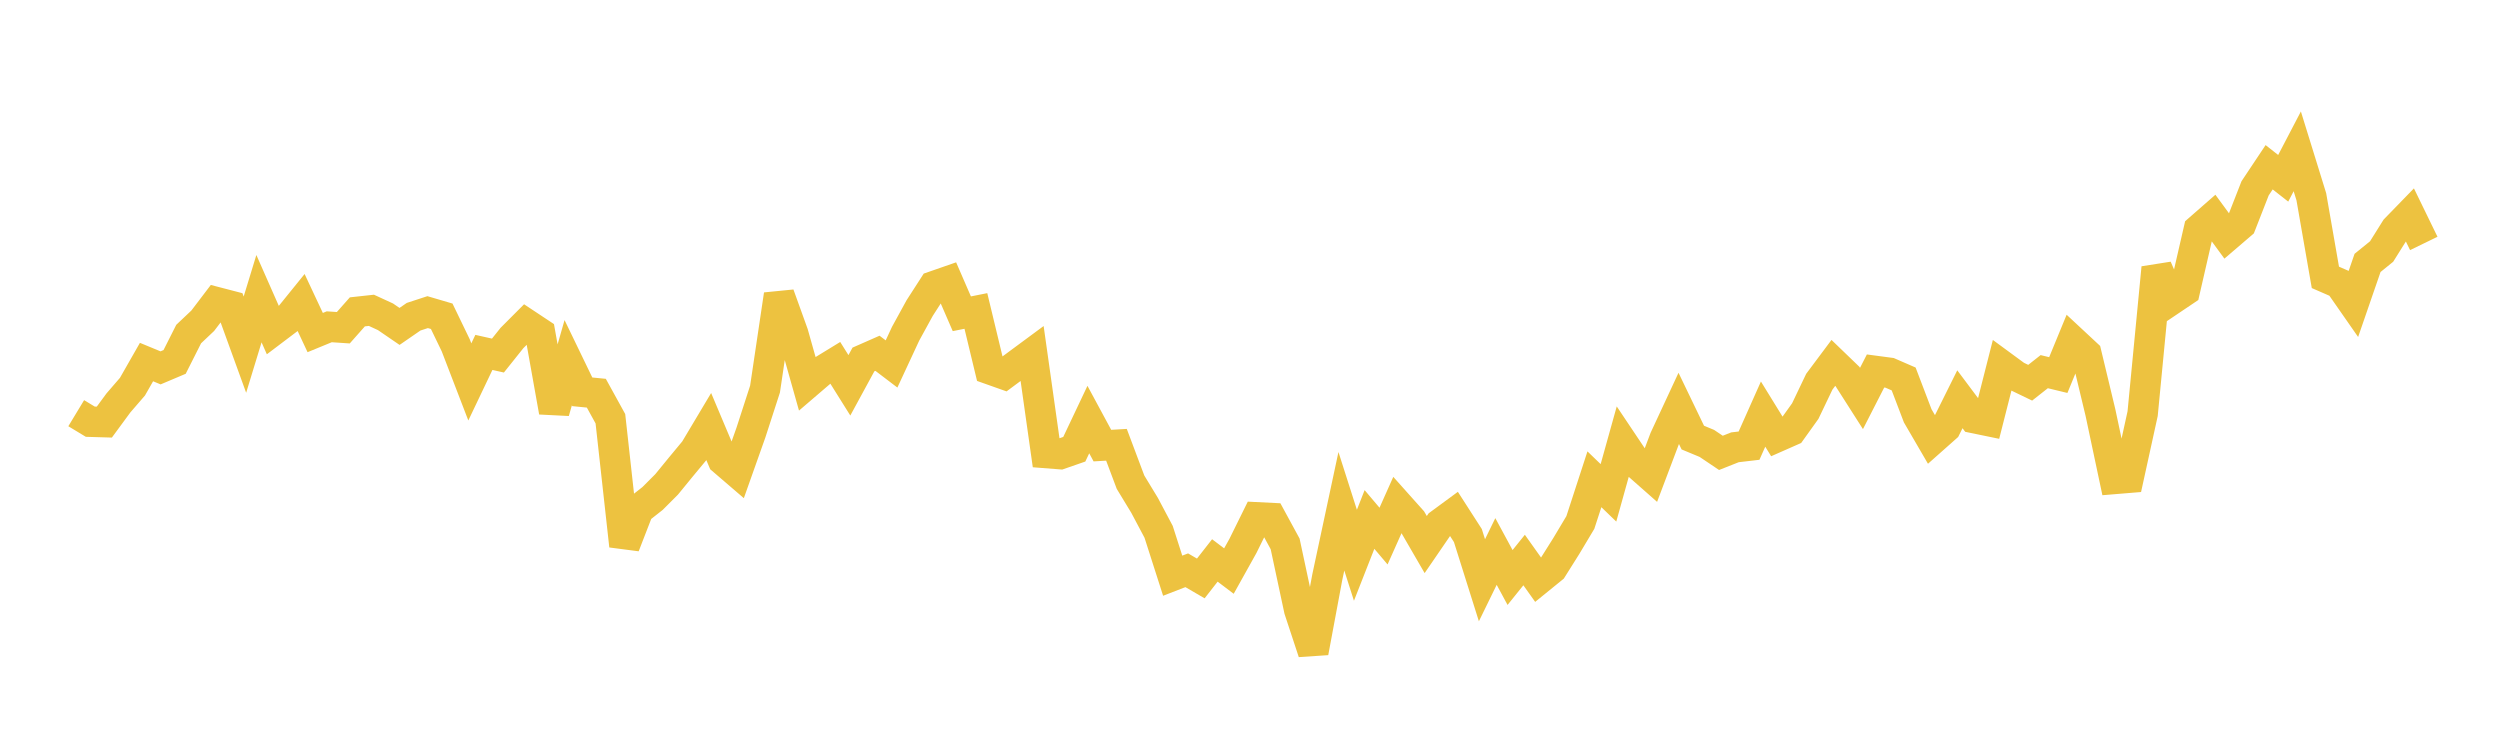 <svg width="164" height="48" xmlns="http://www.w3.org/2000/svg" xmlns:xlink="http://www.w3.org/1999/xlink"><path fill="none" stroke="rgb(237,194,64)" stroke-width="2" d="M5,27.105L5.922,27.663L6.844,27.69L7.766,26.435L8.689,25.366L9.611,23.751L10.533,24.132L11.455,23.742L12.377,21.914L13.299,21.042L14.222,19.829L15.144,20.069L16.066,22.61L16.988,19.592L17.91,21.682L18.832,20.985L19.754,19.846L20.677,21.816L21.599,21.437L22.521,21.499L23.443,20.458L24.365,20.357L25.287,20.781L26.21,21.413L27.132,20.777L28.054,20.476L28.976,20.747L29.898,22.657L30.82,25.054L31.743,23.118L32.665,23.325L33.587,22.17L34.509,21.246L35.431,21.857L36.353,27.016L37.275,23.793L38.198,25.703L39.12,25.794L40.042,27.469L40.964,35.804L41.886,33.426L42.808,32.7L43.731,31.776L44.653,30.648L45.575,29.536L46.497,27.991L47.419,30.178L48.341,30.97L49.263,28.371L50.186,25.523L51.108,19.329L52.03,21.887L52.952,25.157L53.874,24.367L54.796,23.803L55.719,25.277L56.641,23.581L57.563,23.175L58.485,23.876L59.407,21.893L60.329,20.211L61.251,18.779L62.174,18.458L63.096,20.583L64.018,20.399L64.94,24.228L65.862,24.555L66.784,23.871L67.707,23.189L68.629,29.718L69.551,29.79L70.473,29.47L71.395,27.524L72.317,29.232L73.24,29.178L74.162,31.632L75.084,33.15L76.006,34.888L76.928,37.766L77.85,37.409L78.772,37.946L79.695,36.765L80.617,37.462L81.539,35.807L82.461,33.939L83.383,33.985L84.305,35.68L85.228,39.999L86.15,42.794L87.072,37.852L87.994,33.539L88.916,36.426L89.838,34.077L90.76,35.167L91.683,33.1L92.605,34.132L93.527,35.723L94.449,34.378L95.371,33.7L96.293,35.133L97.216,38.065L98.138,36.177L99.06,37.884L99.982,36.738L100.904,38.035L101.826,37.286L102.749,35.818L103.671,34.275L104.593,31.441L105.515,32.331L106.437,29.025L107.359,30.402L108.281,31.215L109.204,28.773L110.126,26.791L111.048,28.705L111.97,29.088L112.892,29.708L113.814,29.343L114.737,29.235L115.659,27.165L116.581,28.662L117.503,28.255L118.425,26.968L119.347,25.04L120.269,23.806L121.192,24.695L122.114,26.14L123.036,24.336L123.958,24.459L124.88,24.86L125.802,27.278L126.725,28.864L127.647,28.046L128.569,26.192L129.491,27.424L130.413,27.614L131.335,23.985L132.257,24.662L133.18,25.107L134.102,24.381L135.024,24.604L135.946,22.363L136.868,23.221L137.79,27.065L138.713,31.417L139.635,31.341L140.557,27.135L141.479,17.564L142.401,19.692L143.323,19.072L144.246,15.053L145.168,14.246L146.09,15.505L147.012,14.715L147.934,12.355L148.856,10.972L149.778,11.696L150.701,9.928L151.623,12.908L152.545,18.195L153.467,18.597L154.389,19.92L155.311,17.247L156.234,16.499L157.156,15.025L158.078,14.076L159,15.97"></path></svg>
